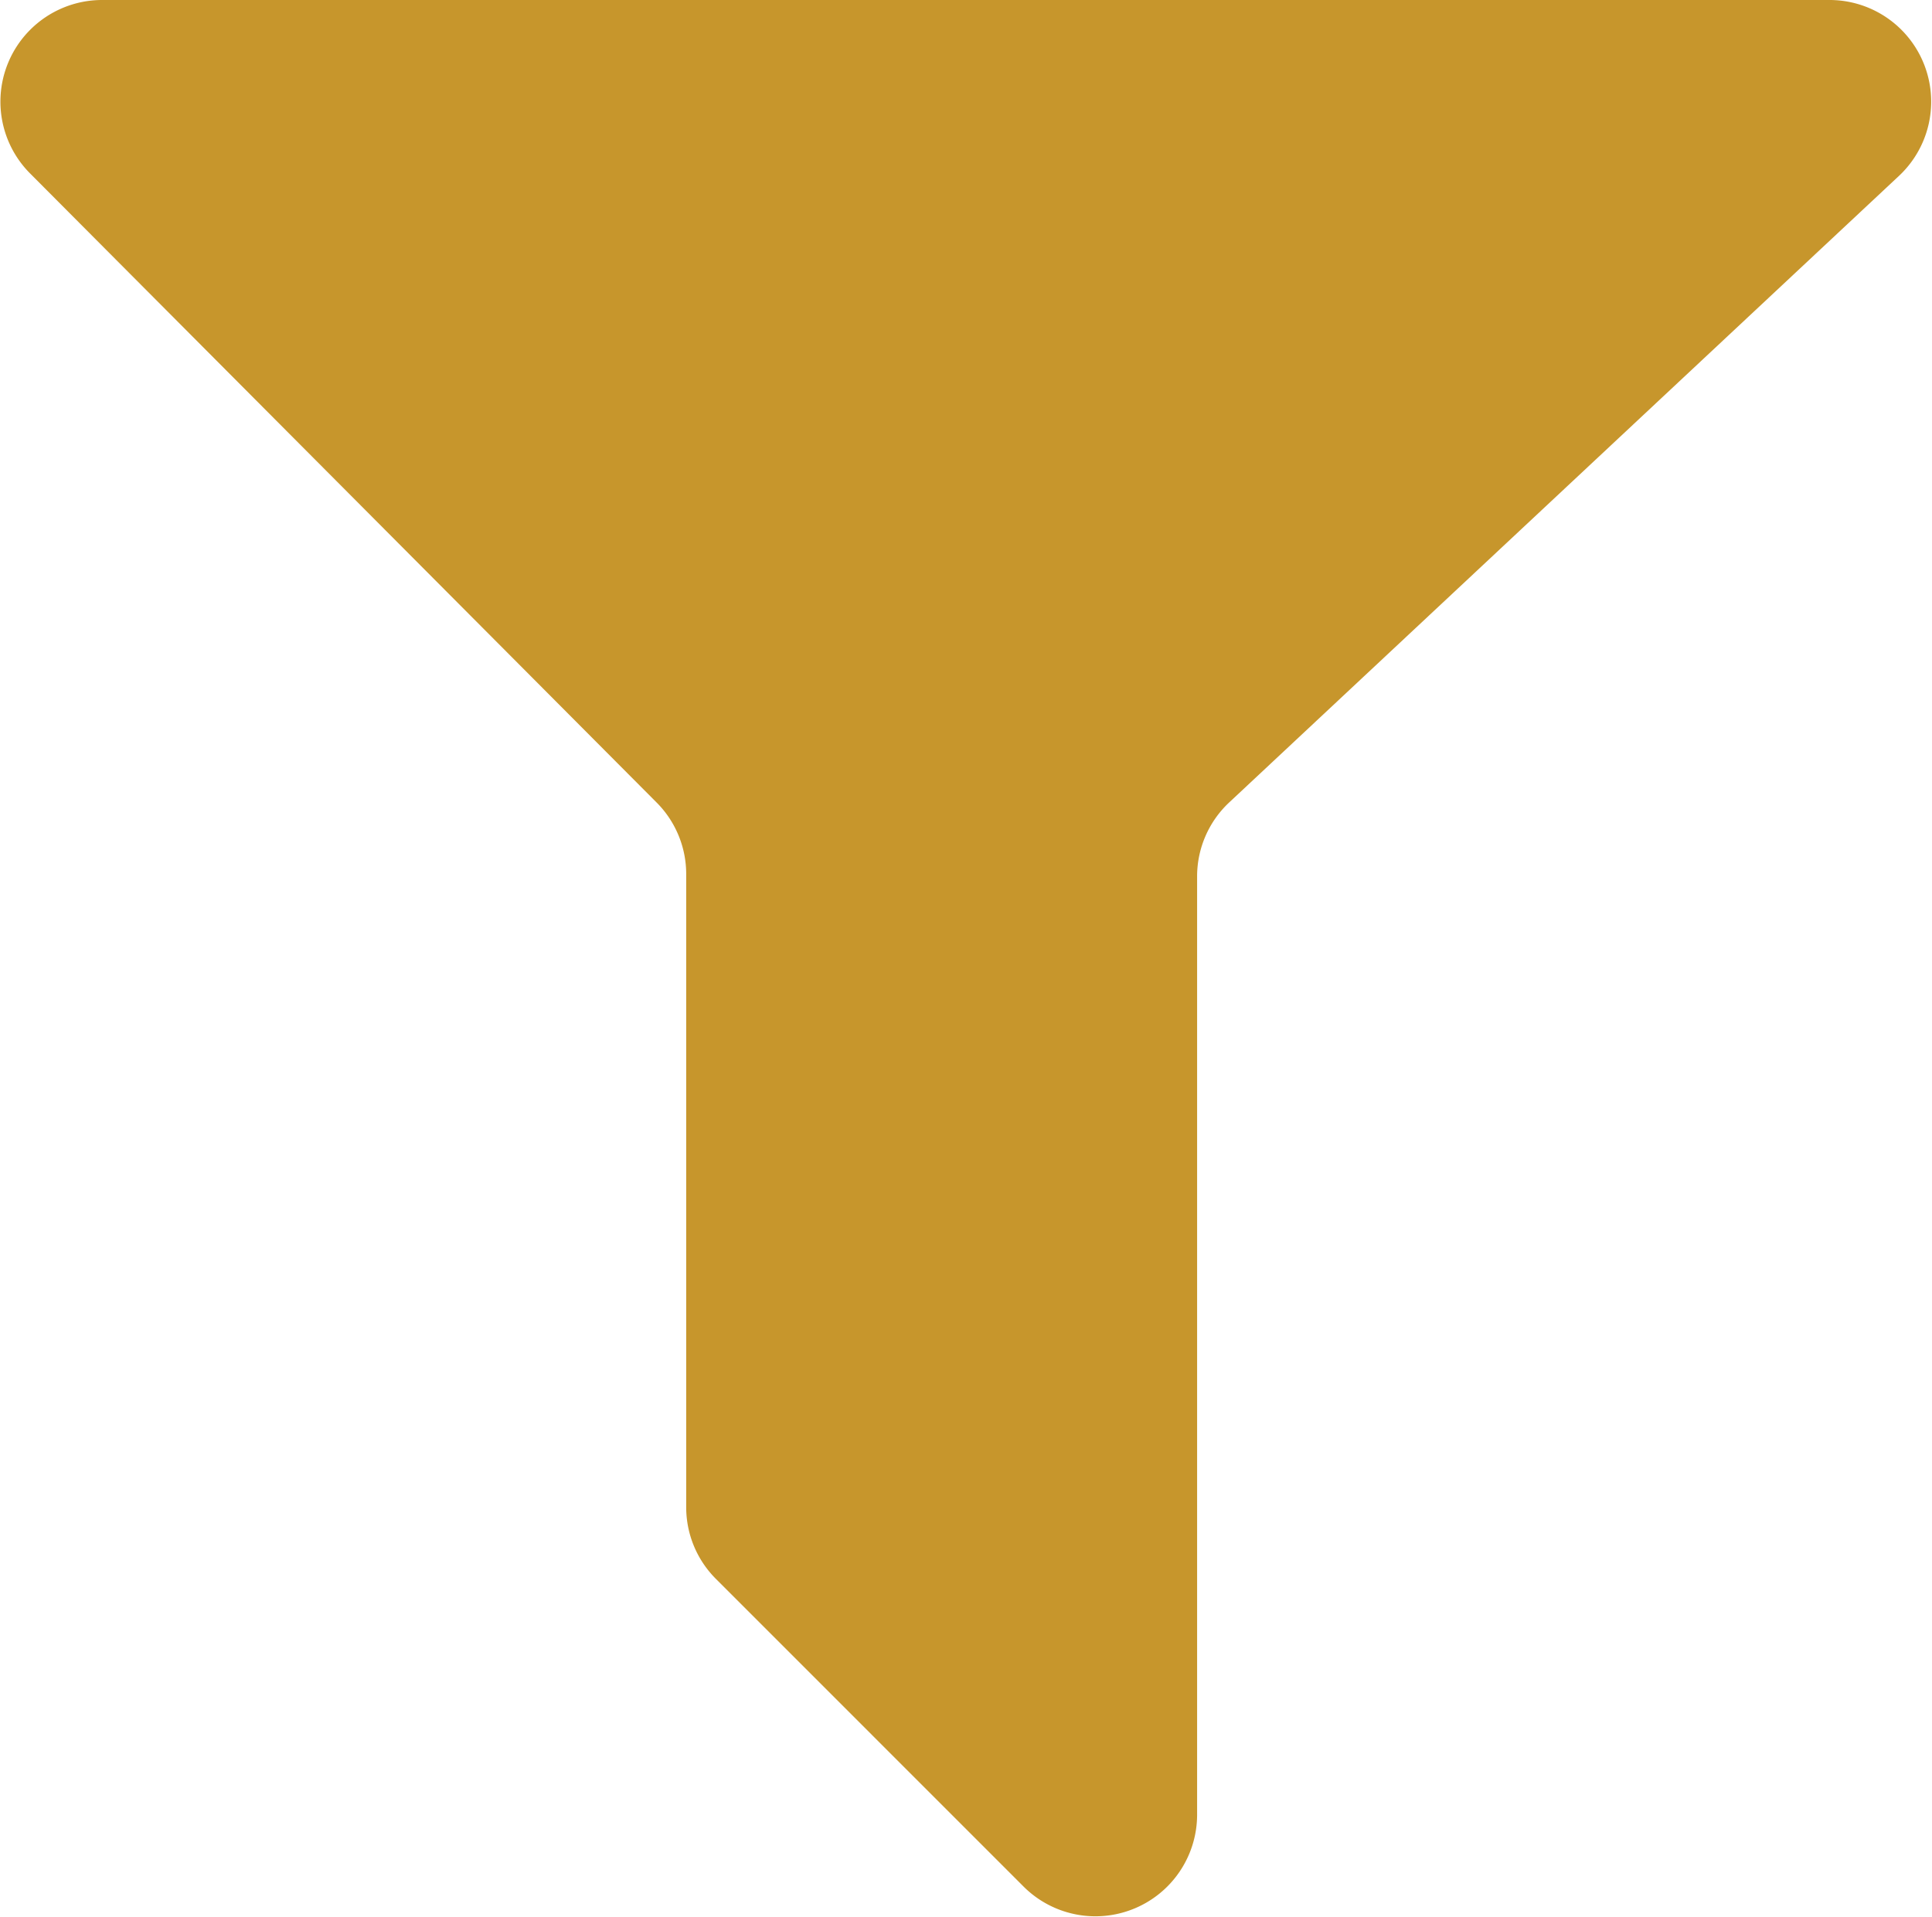 <svg width="34.2" height="33.934" xmlns="http://www.w3.org/2000/svg"><path data-name="Path 7800" d="M1.798 0h30.6a1.8 1.8 0 011.226 3.106l-11.864 11.1a1.794 1.794 0 00-.569 1.311V32.14a1.8 1.8 0 01-3.064 1.269l-5.454-5.455a1.794 1.794 0 01-.526-1.269v-11.21a1.794 1.794 0 00-.523-1.266L.524 3.062A1.8 1.8 0 011.798 0z" fill="#c7962c"></path></svg>